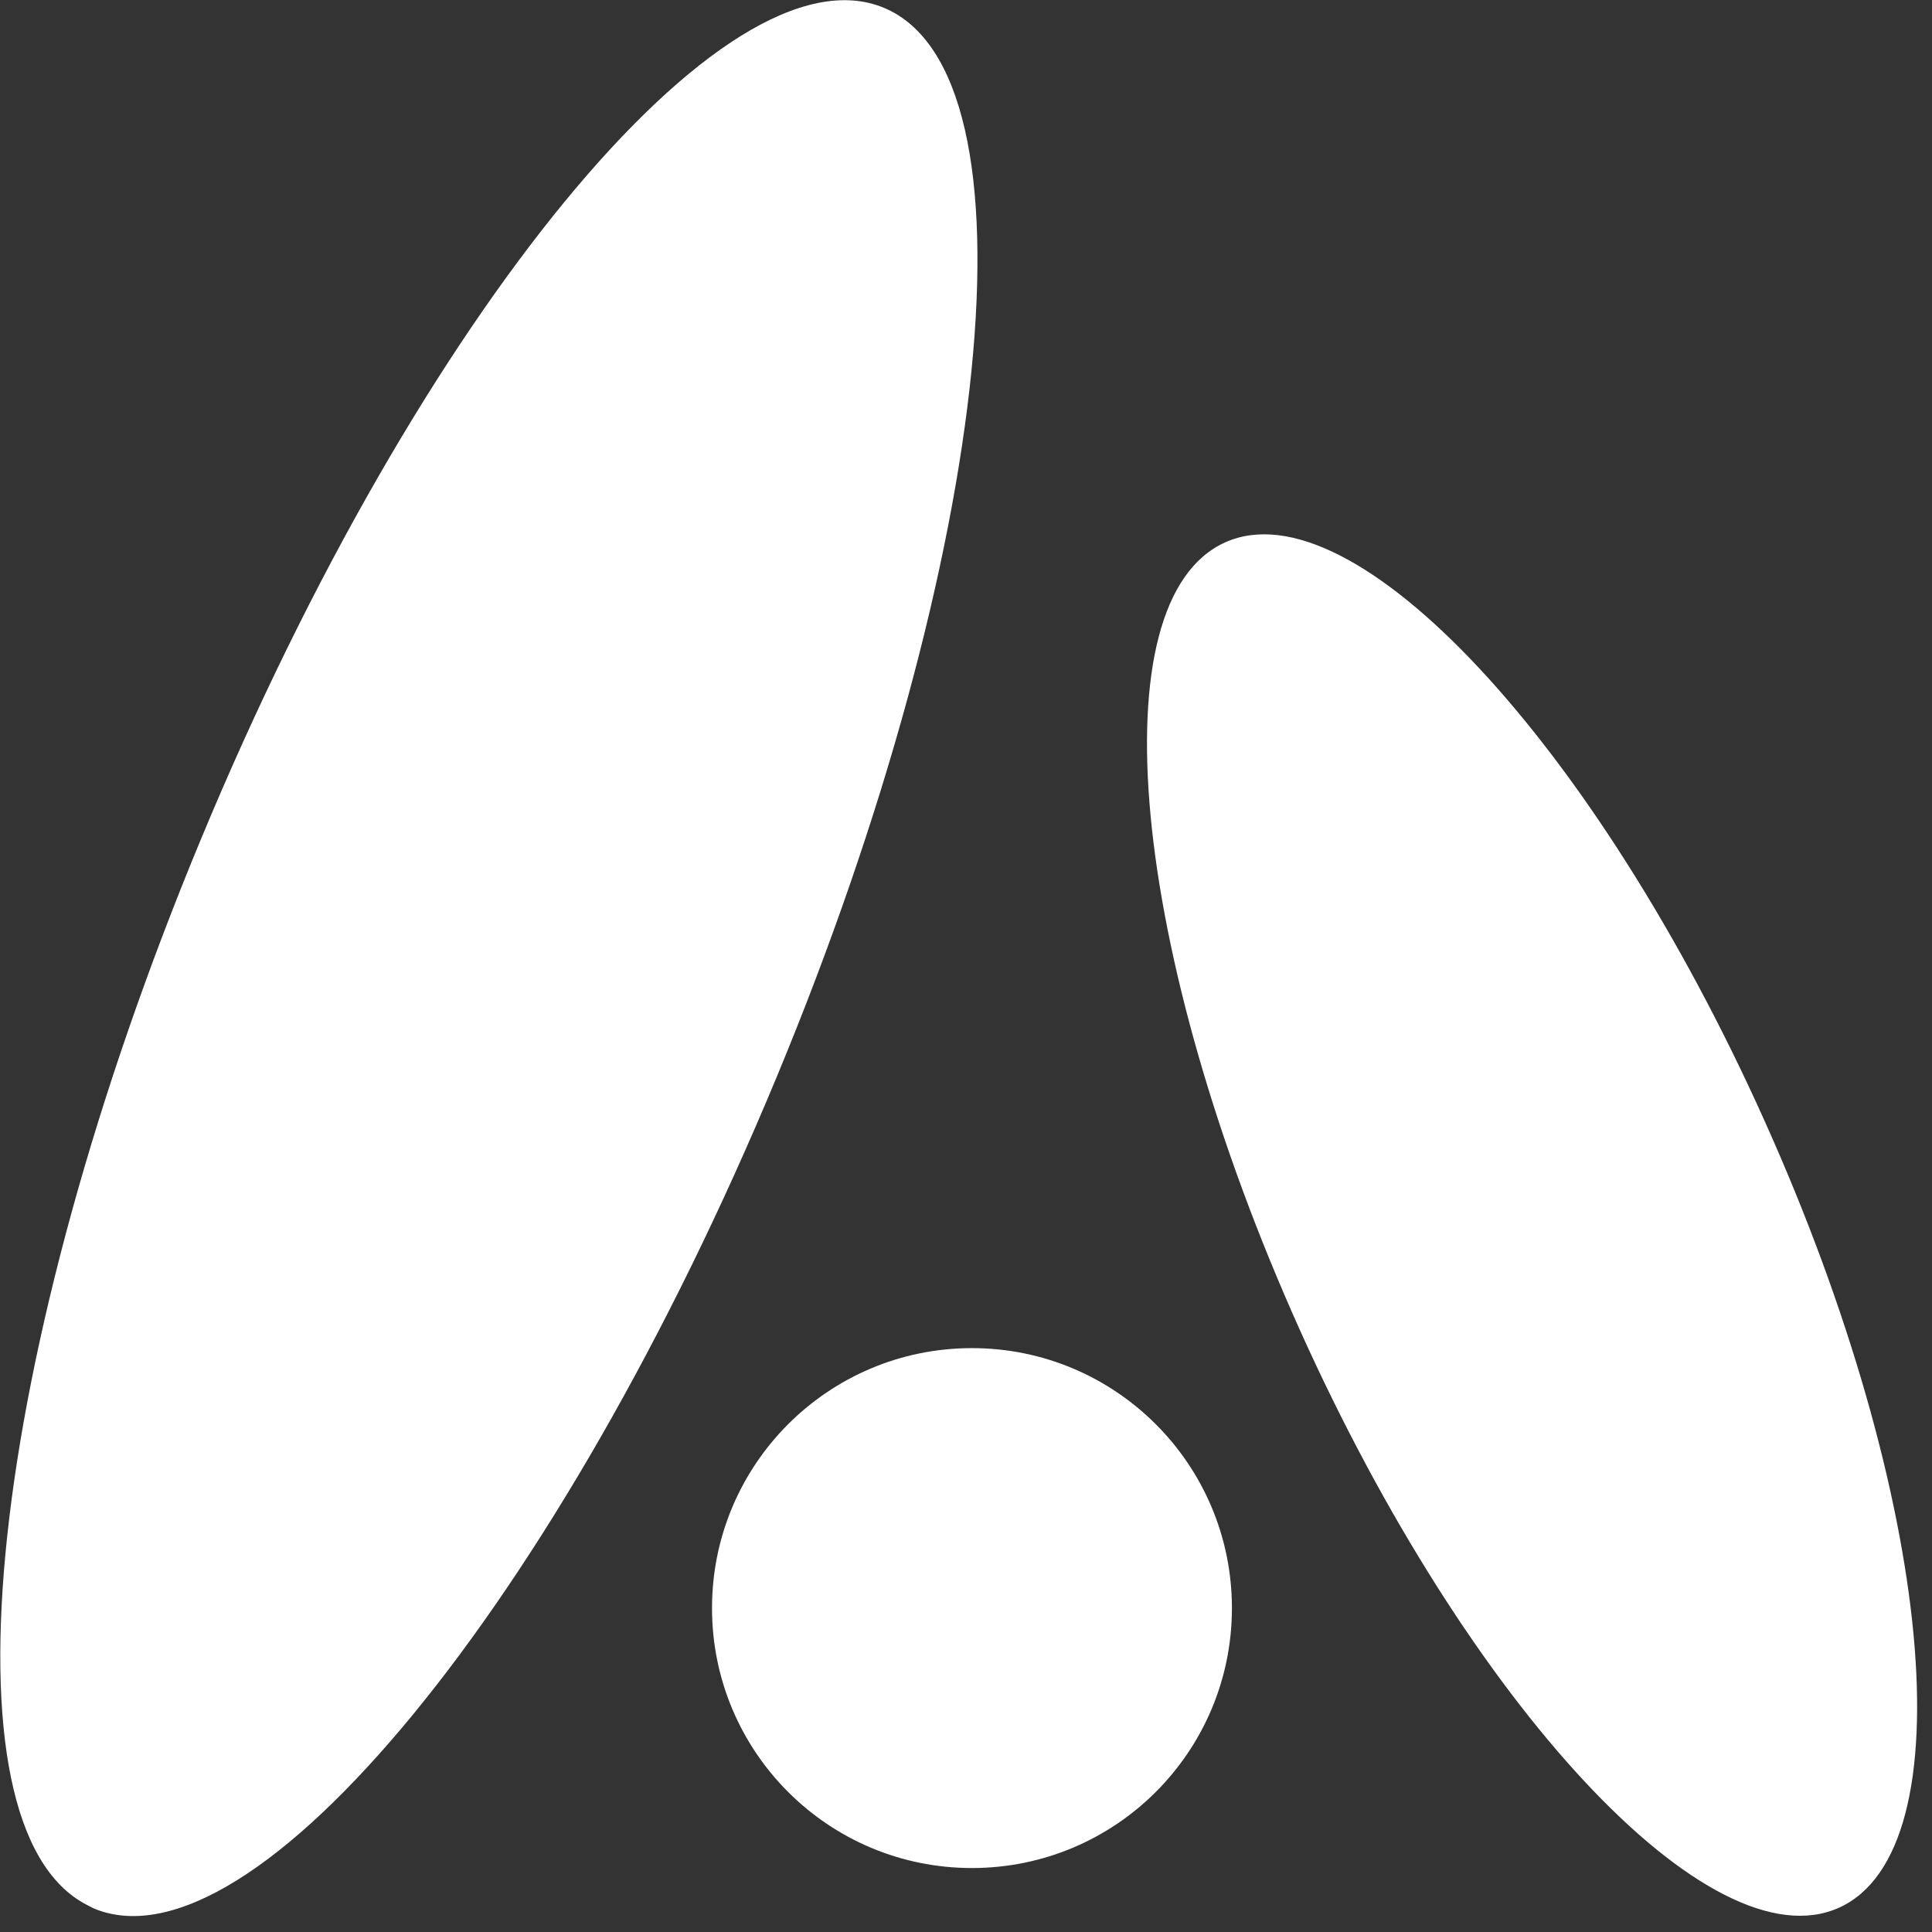 <?xml version="1.0" encoding="UTF-8"?>
<svg xmlns="http://www.w3.org/2000/svg" width="28" height="28" viewBox="0 0 28 28" fill="none">
  <rect x="0" y="0" width="28" height="28" fill="#333333" stroke="none"/>
  <path d="M2.918 12.148C6.079 4.542 10.508 -0.844 12.81 0.113C15.111 1.07 14.413 8.014 11.252 15.619C8.091 23.225 3.662 28.616 1.36 27.659L1.255 27.605C-0.918 26.48 -0.194 19.635 2.918 12.148ZM17.757 7.86C19.615 7.025 23.118 10.777 25.571 16.239C28.03 21.702 28.514 26.814 26.65 27.649C24.792 28.483 21.29 24.731 18.836 19.269C16.377 13.801 15.894 8.695 17.757 7.86ZM14.086 19.538C16.168 19.538 17.854 21.224 17.854 23.306C17.854 25.388 16.168 27.073 14.086 27.073C12.004 27.073 10.319 25.388 10.319 23.306C10.319 21.224 12.004 19.538 14.086 19.538Z" fill="white" style="fill:white;fill-opacity:1;"></path>
</svg>
